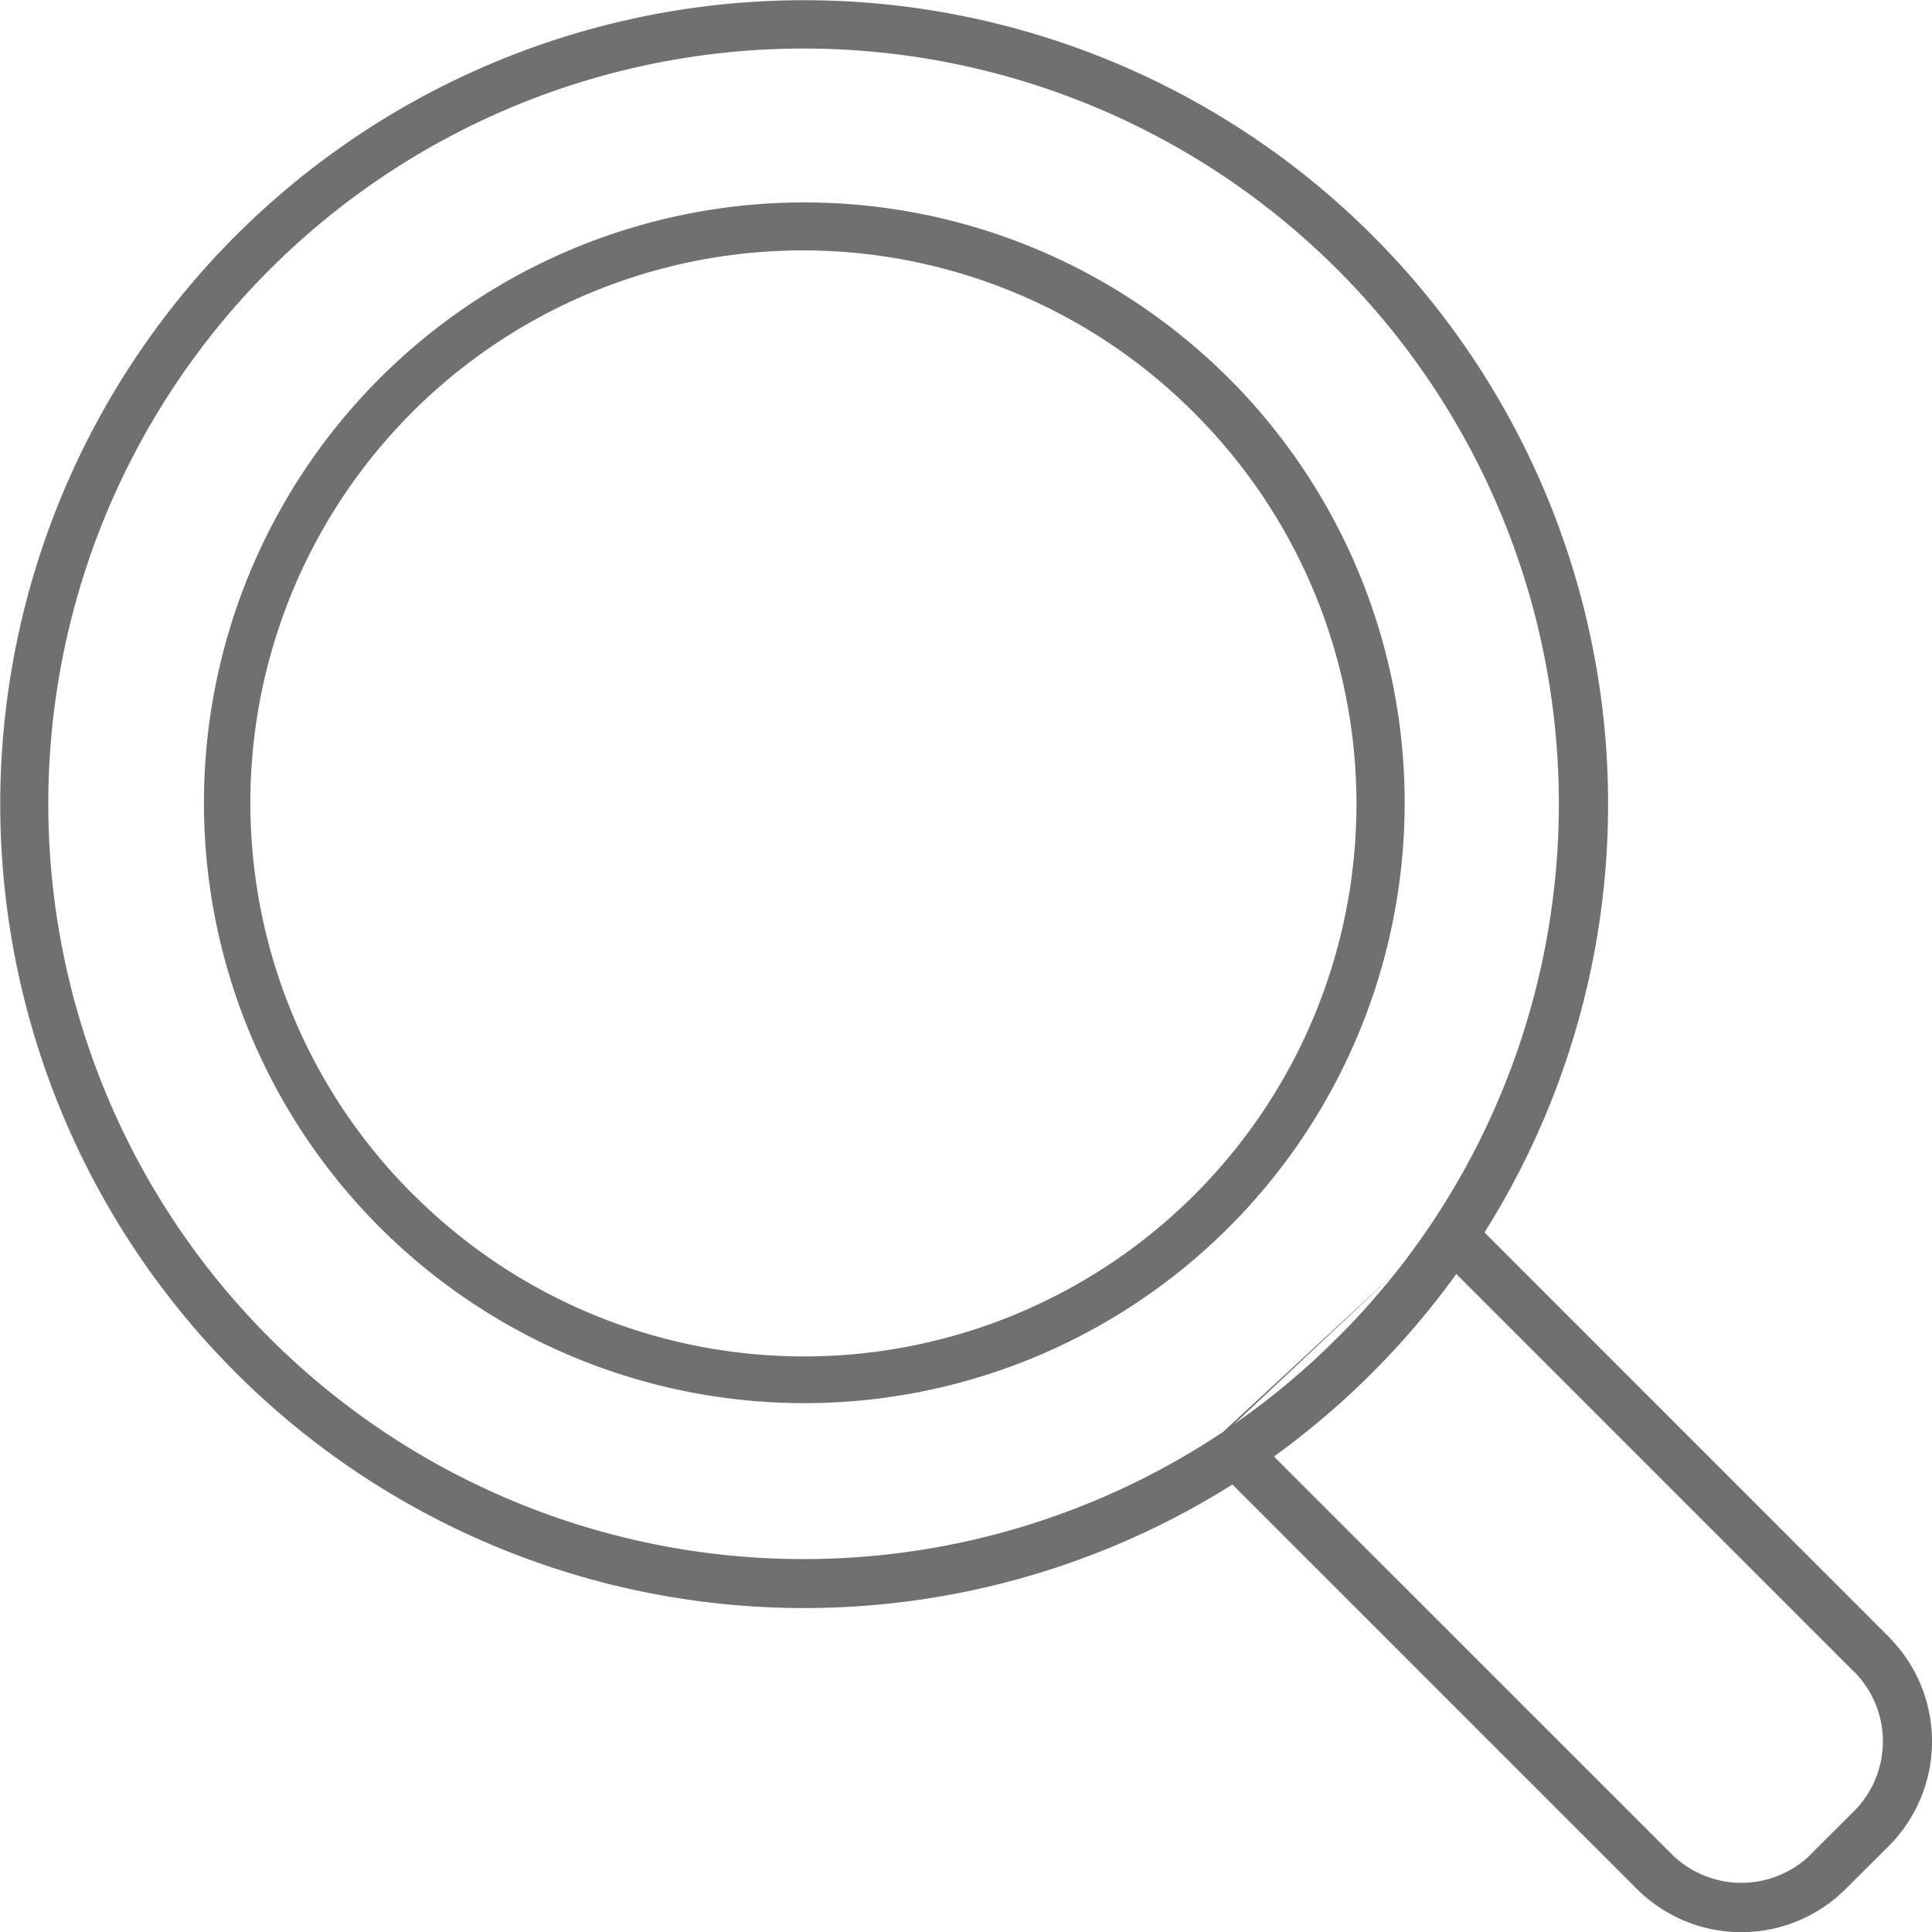 <svg xmlns="http://www.w3.org/2000/svg" xmlns:xlink="http://www.w3.org/1999/xlink" width="109.382" height="109.391" viewBox="0 0 109.382 109.391"><defs><clipPath id="a"><rect width="109.382" height="109.391" fill="#707070"/></clipPath></defs><g transform="translate(0 0)" clip-path="url(#a)"><path d="M67.635,23.4A31.279,31.279,0,1,0,23.4,67.635h.008A31.276,31.276,0,1,0,67.635,23.4M84.047,69.774l22.9,22.907.076.085a8.375,8.375,0,0,1-.076,11.734l-2.454,2.445-.076.076a8.364,8.364,0,0,1-11.742-.076l-22.9-22.9A45.515,45.515,0,1,1,84.047,69.774m-4.975,2.208-9.832,9.093h-.008l-.085.059h-.008l-.008.008A42.761,42.761,0,1,1,81.134,69.137l-.034.051c-.645.968-1.316,1.893-2.029,2.793m25.9,22.669.068.059a5.6,5.6,0,0,1,1.562,3.88H106.6a5.581,5.581,0,0,1-1.622,3.94l-2.454,2.445-.059.068a5.609,5.609,0,0,1-7.82-.068L72.126,82.459A45.855,45.855,0,0,0,82.45,72.126ZM69.8,80.693l9.272-8.711-.085.11-.085.1-.161.2-.085.1-.076.11-.085.093-.008.008-.085.093-.085.11-.076.1-.076.076-.017.017-.085.1-.085.1-.085.1-.059.068-.025.034c-.662.764-1.35,1.5-2.072,2.216a42.664,42.664,0,0,1-5.9,4.933ZM58.541,14.043a34.07,34.07,0,0,1,11.055,7.4H69.6a33.99,33.99,0,1,1-11.063-7.4" transform="translate(0 0.002)" fill="#707070" fill-rule="evenodd"/></g></svg>